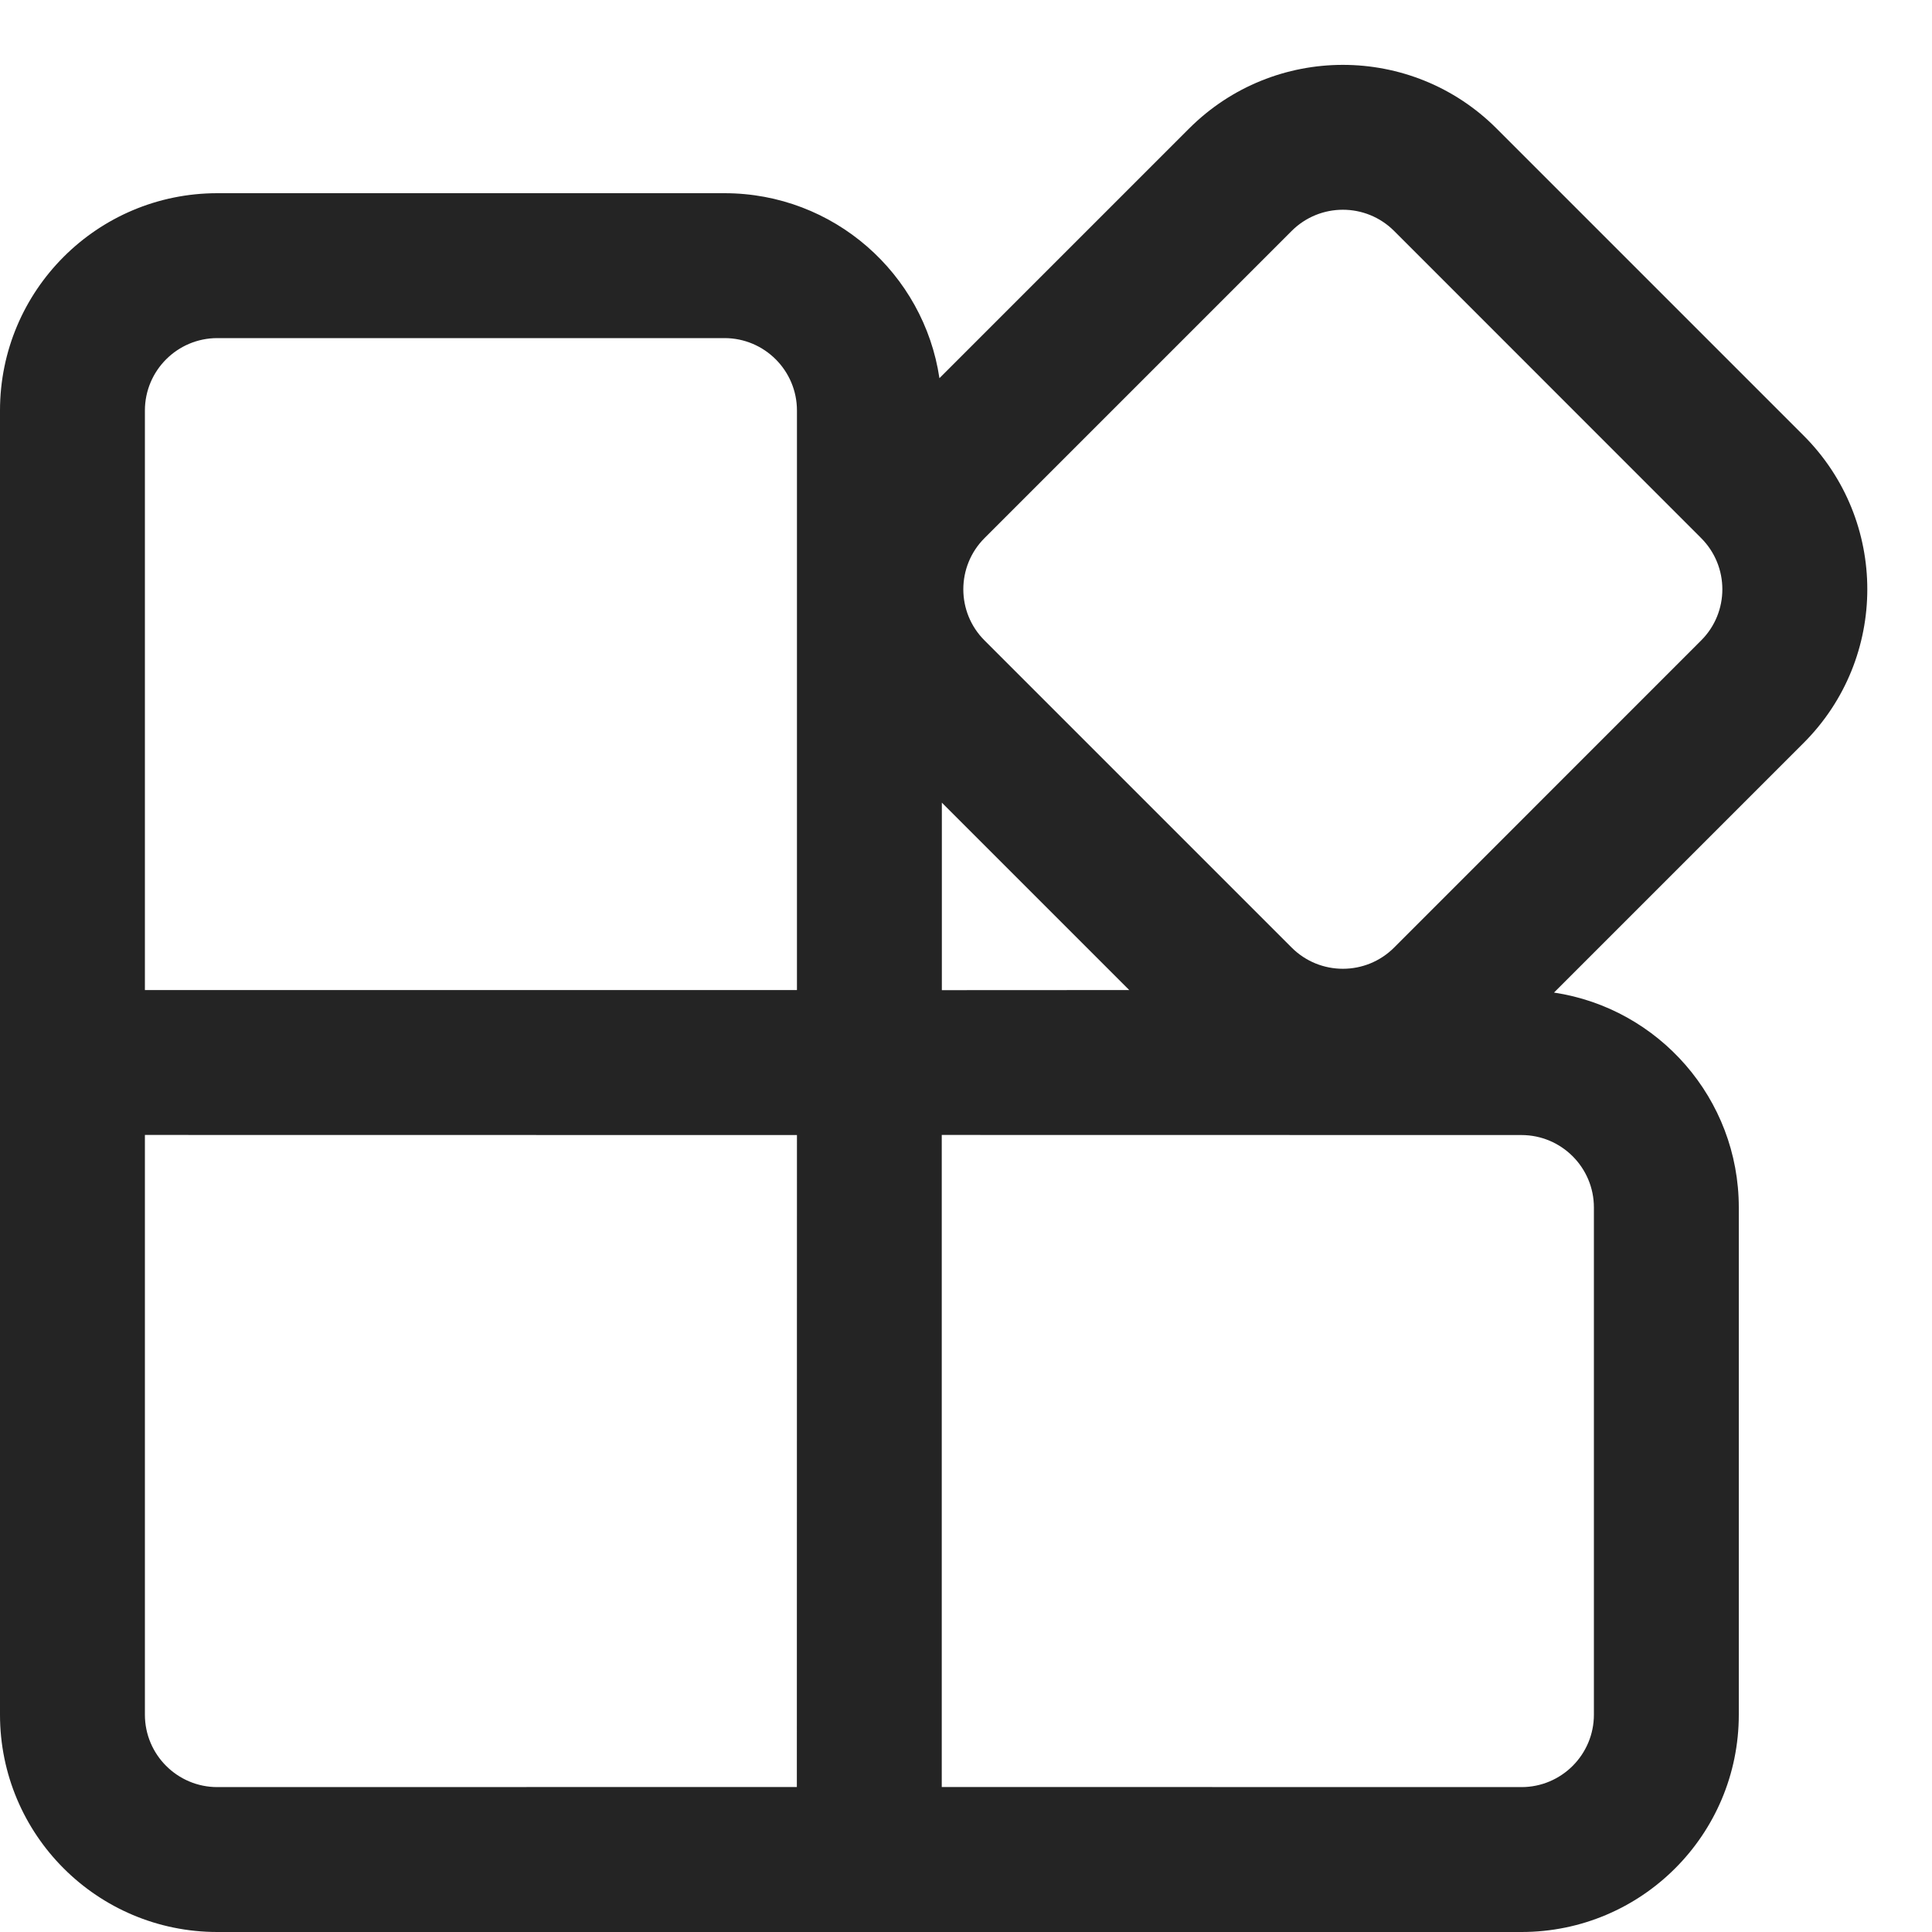 <svg width="20" height="20" viewBox="0 0 20 20" fill="none" xmlns="http://www.w3.org/2000/svg">
<path d="M15.492 1.33L18.671 4.509C19.55 5.388 19.55 6.812 18.671 7.691L16.087 10.275C17.17 10.438 18 11.372 18 12.5V17.75C18 18.993 16.993 20 15.75 20H2.25C1.007 20 0 18.993 0 17.75V4.25C0 3.007 1.007 2 2.25 2H7.5C8.629 2 9.564 2.832 9.725 3.915L12.31 1.33C13.189 0.452 14.614 0.452 15.492 1.33ZM1.5 17.75C1.5 18.164 1.836 18.5 2.25 18.5L8.249 18.499L8.25 11.75L1.5 11.749V17.75ZM9.749 18.499L15.75 18.5C16.164 18.5 16.5 18.164 16.5 17.75V12.5C16.5 12.086 16.164 11.75 15.75 11.75L9.749 11.749V18.499ZM7.5 3.5H2.25C1.836 3.5 1.5 3.836 1.5 4.25V10.249H8.25V4.25C8.25 3.836 7.914 3.5 7.5 3.5ZM9.75 8.309V10.25L11.69 10.249L9.75 8.309ZM13.371 2.391L10.192 5.57C9.899 5.863 9.899 6.338 10.192 6.63L13.371 9.809C13.664 10.102 14.139 10.102 14.432 9.809L17.61 6.63C17.903 6.338 17.903 5.863 17.61 5.57L14.432 2.391C14.139 2.098 13.664 2.098 13.371 2.391Z" fill="#242424"/>
</svg>